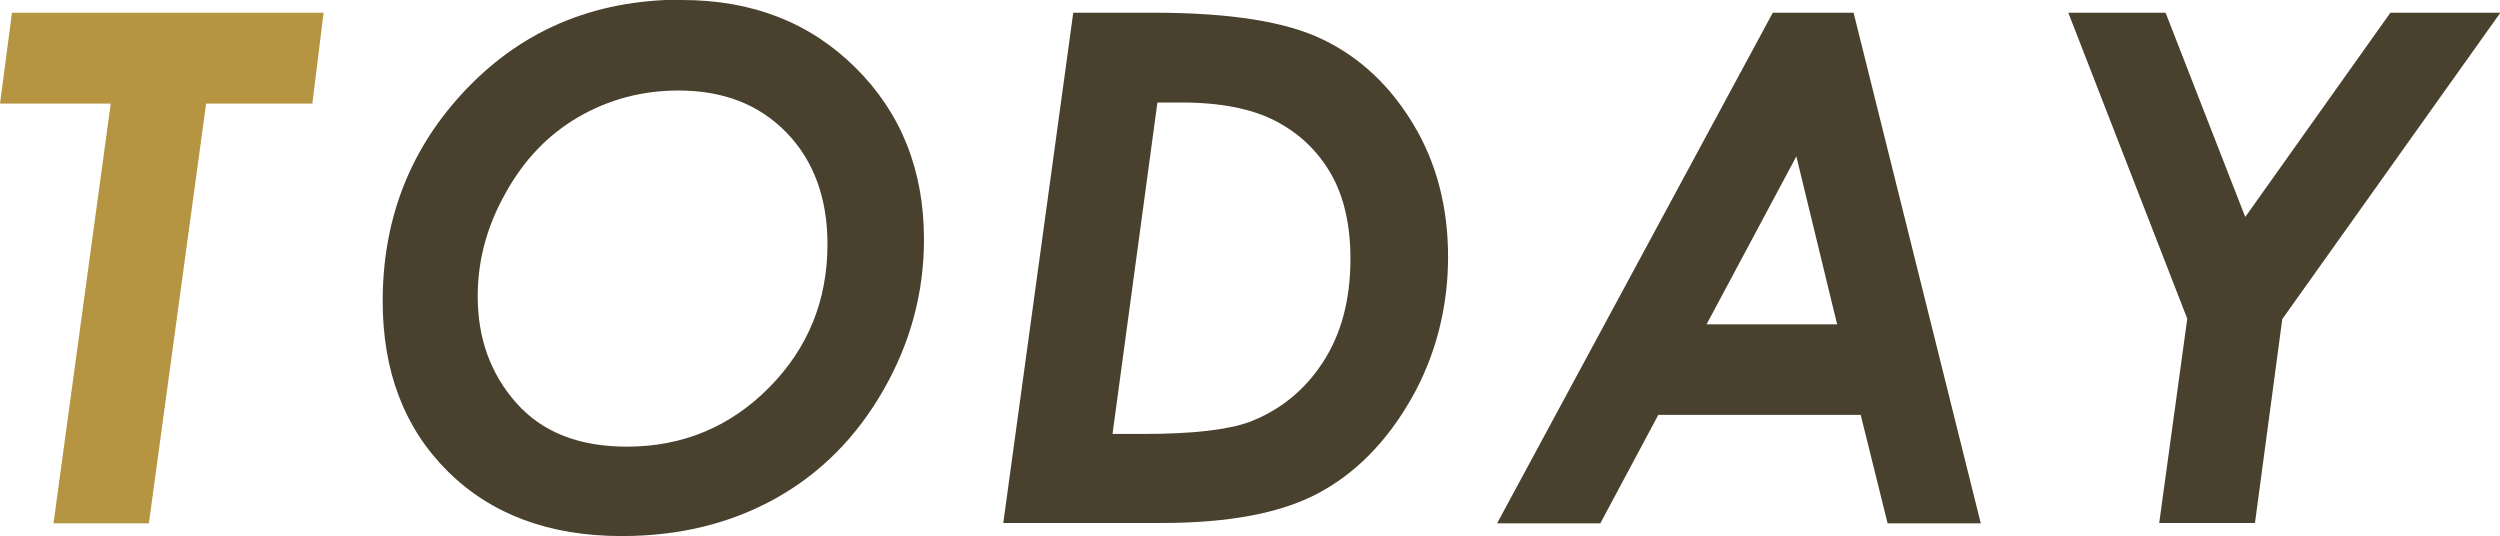 <?xml version="1.0" encoding="UTF-8"?>
<svg id="_レイヤー_2" data-name="レイヤー 2" xmlns="http://www.w3.org/2000/svg" viewBox="0 0 66.83 14.33">
  <defs>
    <style>
      .cls-1 {
        fill: #b59541;
      }

      .cls-2 {
        fill: #49412e;
      }
    </style>
  </defs>
  <g id="contents">
    <g>
      <path class="cls-1" d="m.32.34h8.33l-.3,2.43h-2.84l-1.53,11.22H1.43L2.96,2.77H0L.32.34Z"/>
      <path class="cls-2" d="m18.23,0c1.88,0,3.42.6,4.64,1.81s1.83,2.74,1.83,4.59c0,1.42-.36,2.76-1.08,4.02-.72,1.26-1.68,2.23-2.88,2.9-1.2.67-2.57,1.01-4.12,1.01-1.94,0-3.49-.58-4.65-1.73-1.16-1.15-1.74-2.67-1.74-4.55,0-2.13.69-3.97,2.08-5.5,1.55-1.71,3.52-2.56,5.93-2.56Zm-.09,2.42c-.98,0-1.87.24-2.68.71-.81.47-1.46,1.15-1.95,2.04-.5.89-.74,1.8-.74,2.75,0,1.12.34,2.07,1.03,2.85.69.78,1.67,1.17,2.96,1.17,1.49,0,2.76-.53,3.8-1.58,1.04-1.05,1.56-2.33,1.56-3.83,0-1.24-.37-2.24-1.1-2.99-.73-.75-1.69-1.12-2.88-1.12Z"/>
      <path class="cls-2" d="m28.69.34h2.16c2.03,0,3.54.24,4.52.72.99.48,1.79,1.23,2.41,2.26.62,1.03.93,2.21.93,3.55s-.33,2.65-.99,3.8c-.66,1.15-1.49,1.99-2.49,2.52s-2.39.79-4.17.79h-4.24L28.69.34Zm2.25,2.4l-1.2,8.86h.84c1.3,0,2.24-.11,2.82-.32.81-.31,1.47-.84,1.96-1.59.49-.75.74-1.67.74-2.77,0-.9-.17-1.66-.52-2.27-.35-.61-.84-1.08-1.47-1.41-.63-.33-1.47-.5-2.53-.5h-.65Z"/>
      <path class="cls-2" d="m47.39.34h2.16l3.4,13.65h-2.49l-.72-2.9h-5.41l-1.55,2.9h-2.76L47.39.34Zm1.72,8.33l-1.09-4.49-2.4,4.49h3.5Z"/>
      <path class="cls-2" d="m55.29.34h2.6l2.13,5.46,3.88-5.46h2.94l-5.83,8.19-.73,5.45h-2.56l.75-5.46L55.29.34Z"/>
    </g>
  </g>
</svg>